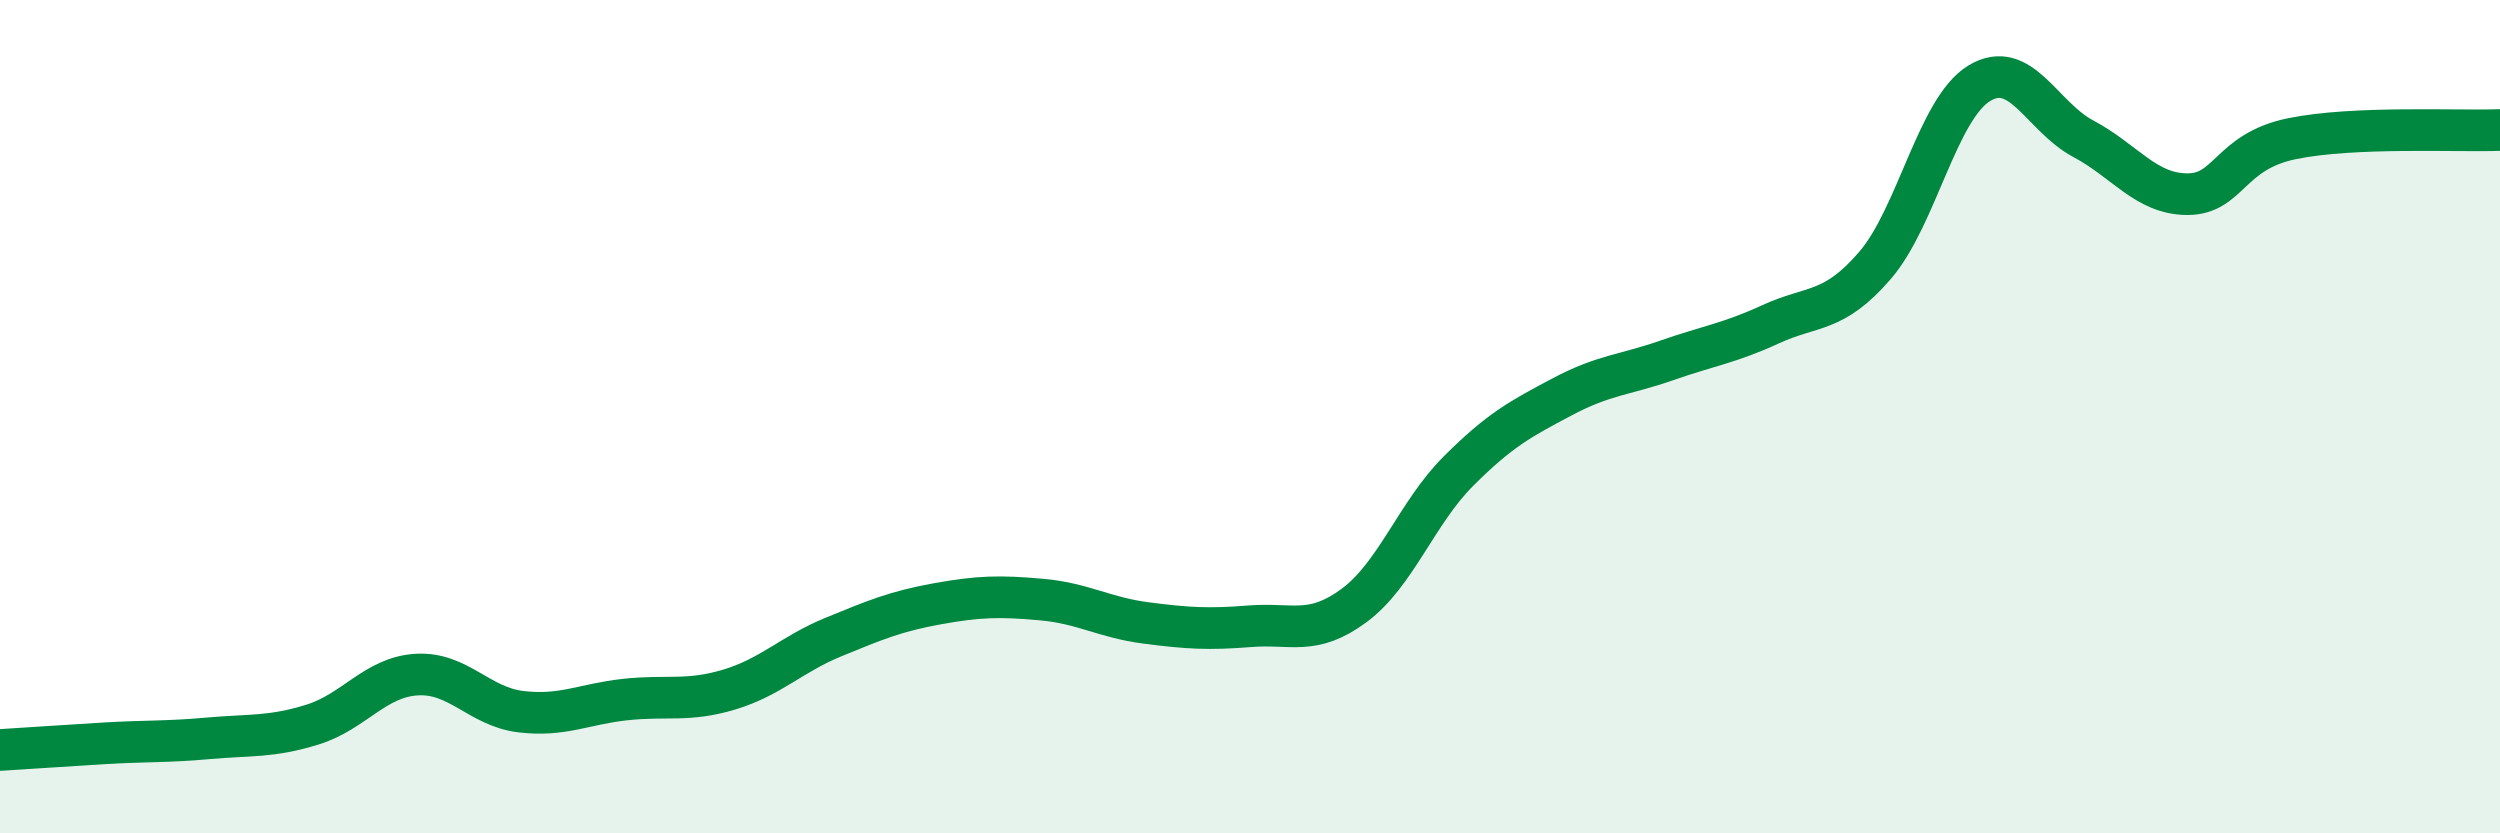 
    <svg width="60" height="20" viewBox="0 0 60 20" xmlns="http://www.w3.org/2000/svg">
      <path
        d="M 0,18 C 0.5,17.97 1.5,17.9 2.5,17.84 C 3.5,17.78 4,17.81 5,17.72 C 6,17.63 6.5,17.7 7.5,17.39 C 8.5,17.08 9,16.25 10,16.19 C 11,16.13 11.5,16.96 12.5,17.08 C 13.5,17.2 14,16.9 15,16.79 C 16,16.68 16.5,16.85 17.5,16.55 C 18.5,16.25 19,15.7 20,15.29 C 21,14.88 21.5,14.67 22.5,14.49 C 23.5,14.31 24,14.3 25,14.39 C 26,14.48 26.5,14.82 27.5,14.95 C 28.5,15.08 29,15.11 30,15.03 C 31,14.95 31.5,15.27 32.5,14.53 C 33.5,13.79 34,12.31 35,11.31 C 36,10.31 36.5,10.05 37.5,9.52 C 38.5,8.99 39,9 40,8.65 C 41,8.3 41.5,8.24 42.5,7.78 C 43.5,7.32 44,7.53 45,6.37 C 46,5.21 46.5,2.61 47.5,2 C 48.5,1.39 49,2.8 50,3.33 C 51,3.86 51.5,4.66 52.5,4.66 C 53.5,4.66 53.5,3.64 55,3.33 C 56.5,3.02 59,3.16 60,3.12L60 20L0 20Z"
        fill="#008740"
        opacity="0.1"
        stroke-linecap="round"
        stroke-linejoin="round"
      />
      <path
        d="M 0,18 C 0.5,17.97 1.5,17.9 2.5,17.84 C 3.5,17.78 4,17.81 5,17.72 C 6,17.63 6.5,17.7 7.5,17.39 C 8.5,17.08 9,16.25 10,16.19 C 11,16.13 11.5,16.96 12.5,17.08 C 13.5,17.2 14,16.9 15,16.79 C 16,16.68 16.5,16.85 17.5,16.55 C 18.5,16.25 19,15.7 20,15.29 C 21,14.88 21.5,14.67 22.5,14.49 C 23.5,14.31 24,14.3 25,14.39 C 26,14.48 26.5,14.82 27.5,14.95 C 28.5,15.08 29,15.11 30,15.03 C 31,14.95 31.5,15.27 32.5,14.53 C 33.5,13.79 34,12.31 35,11.31 C 36,10.31 36.5,10.05 37.5,9.52 C 38.5,8.99 39,9 40,8.65 C 41,8.3 41.5,8.24 42.5,7.78 C 43.5,7.32 44,7.53 45,6.37 C 46,5.21 46.5,2.61 47.5,2 C 48.5,1.39 49,2.8 50,3.33 C 51,3.86 51.5,4.66 52.5,4.66 C 53.5,4.66 53.5,3.64 55,3.33 C 56.5,3.02 59,3.16 60,3.12"
        stroke="#008740"
        stroke-width="1"
        fill="none"
        stroke-linecap="round"
        stroke-linejoin="round"
      />
    </svg>
  